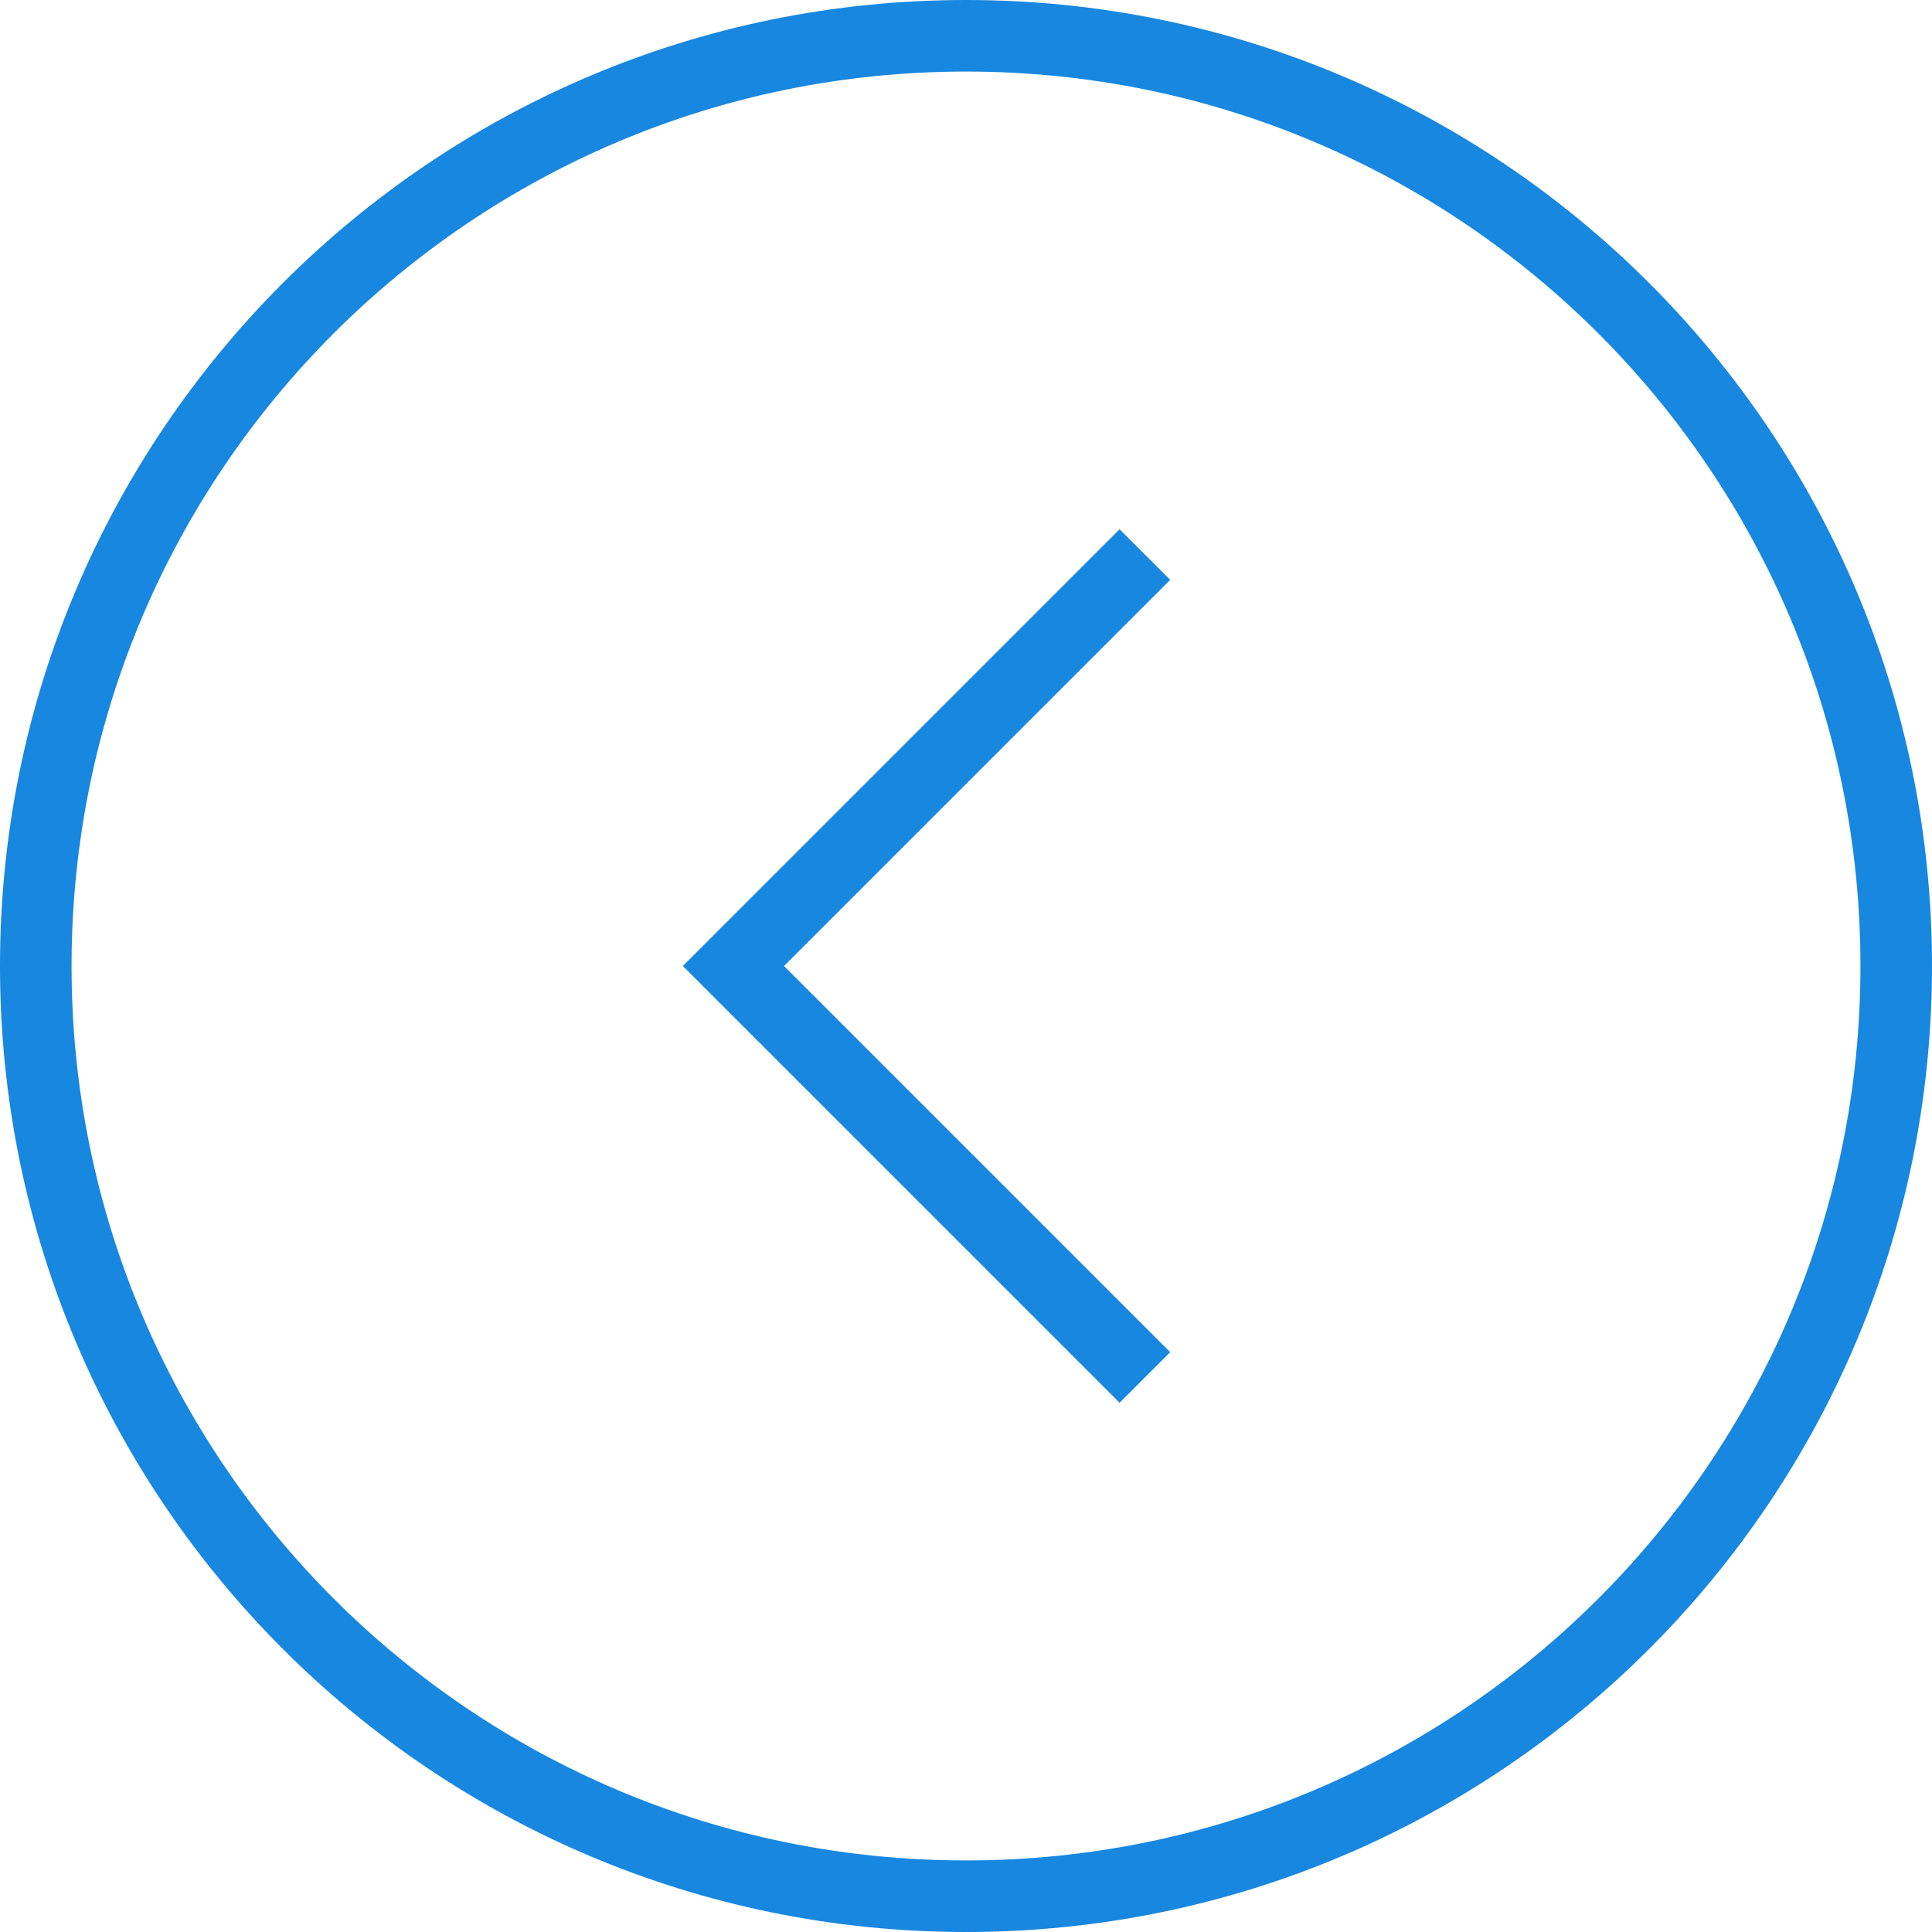 <?xml version="1.0" encoding="UTF-8"?> <svg xmlns="http://www.w3.org/2000/svg" width="108" height="108" viewBox="0 0 108 108" fill="none"><g clip-path="url(#clip0_113_1039)"><path d="M54 2C25.281 2 2 25.281 2 54C2 82.719 25.281 106 54 106C82.719 106 106 82.719 106 54C106 25.281 82.719 2 54 2Z" stroke="#1787E0" stroke-width="4"></path><path d="M64 77L41 54L64 31" stroke="#1787E0" stroke-width="4"></path></g><defs><clipPath id="clip0_113_1039"><rect width="108" height="108" fill="white"></rect></clipPath></defs></svg> 